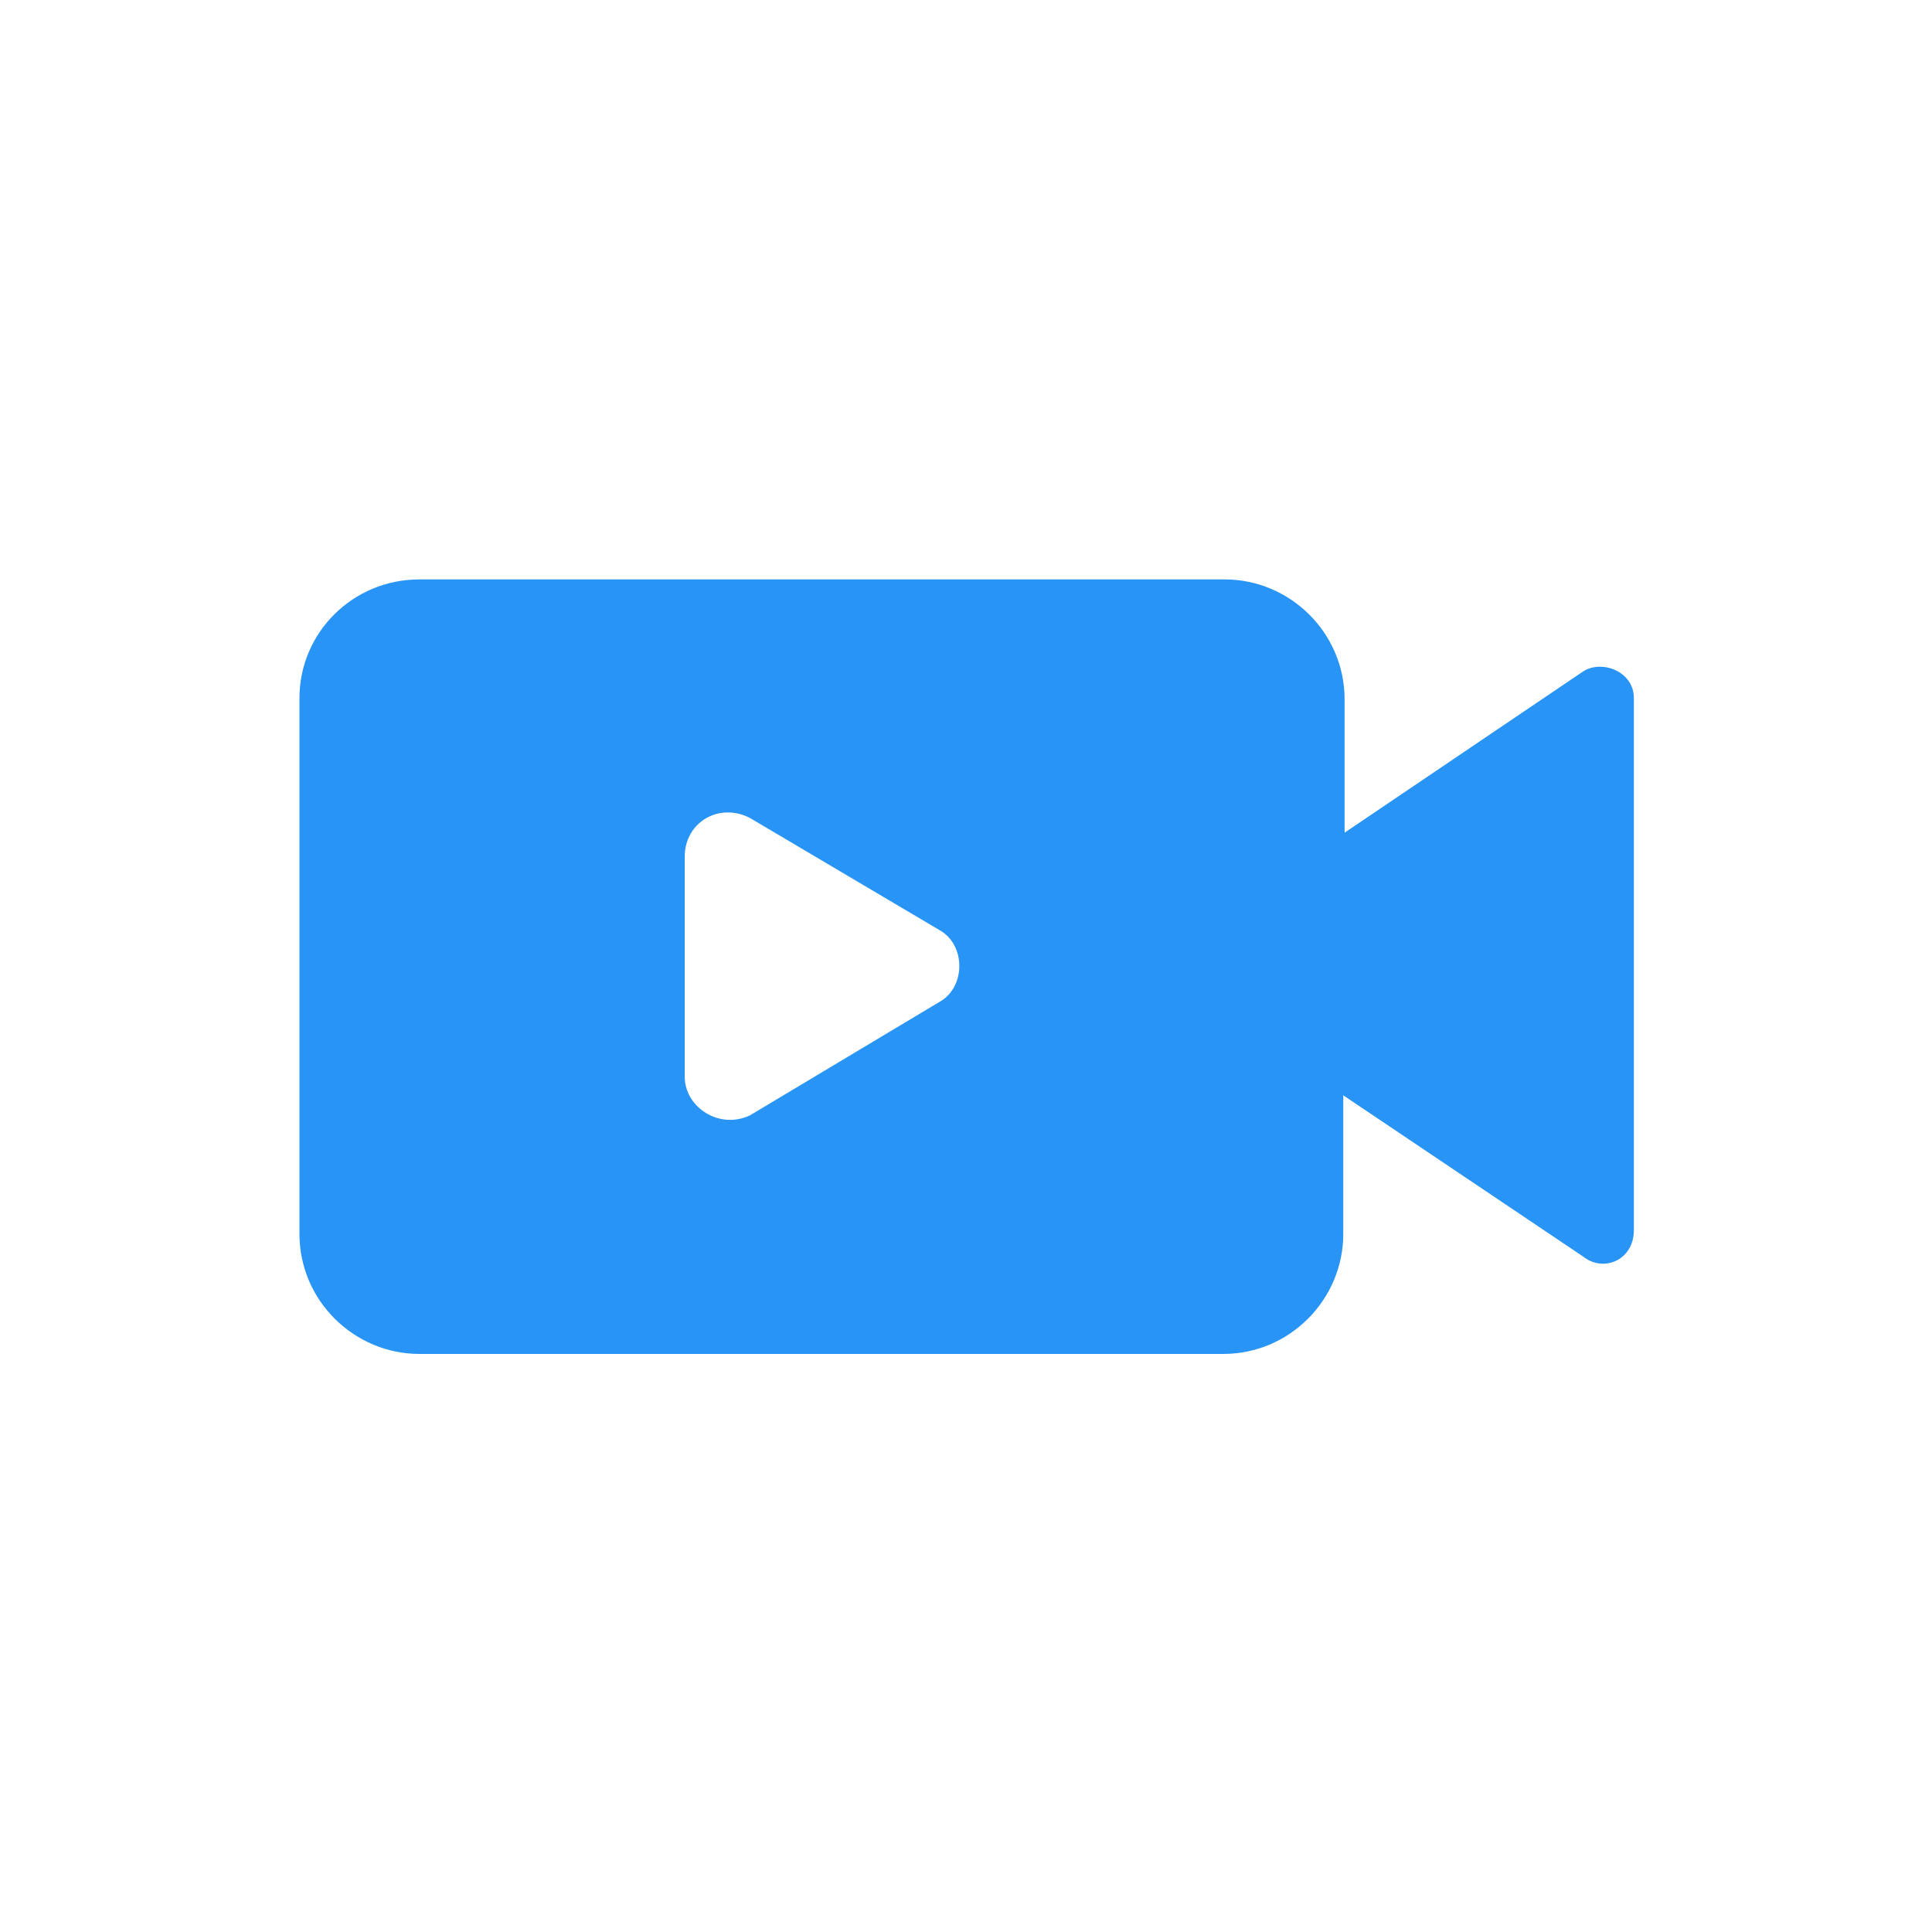 <?xml version="1.0" encoding="utf-8"?>
<!-- Generator: Adobe Illustrator 22.1.0, SVG Export Plug-In . SVG Version: 6.00 Build 0)  -->
<svg version="1.1" id="レイヤー_1" xmlns="http://www.w3.org/2000/svg" xmlns:xlink="http://www.w3.org/1999/xlink" x="0px"
	 y="0px" viewBox="0 0 100 100" style="enable-background:new 0 0 100 100;" xml:space="preserve">
<style type="text/css">
	.st0{fill:#2794F6;}
</style>
<g transform="translate(50 50) scale(0.69 0.69) rotate(0) translate(-50 -50)">
	<g>
		<path class="st0" d="M9,21h60.4c4.9,0,9,4,9,9V40l17.9-12.1c1.4-0.9,3.8,0,3.8,2v39.9c0,2.3-2.3,3.2-3.8,2L78.3,59.7v10.4
			c0,4.9-4,9-9,9H9c-4.9,0-9-4-9-9V29.9C0,25,4,21,9,21z M48,47.3l-14.2-8.4c-2.3-1.2-4.9,0.3-4.9,2.9v16.5c0,2.3,2.6,4,4.9,2.9
			L48,52.7C50,51.6,50,48.4,48,47.3z"/>
	</g>
</g>
</svg>
